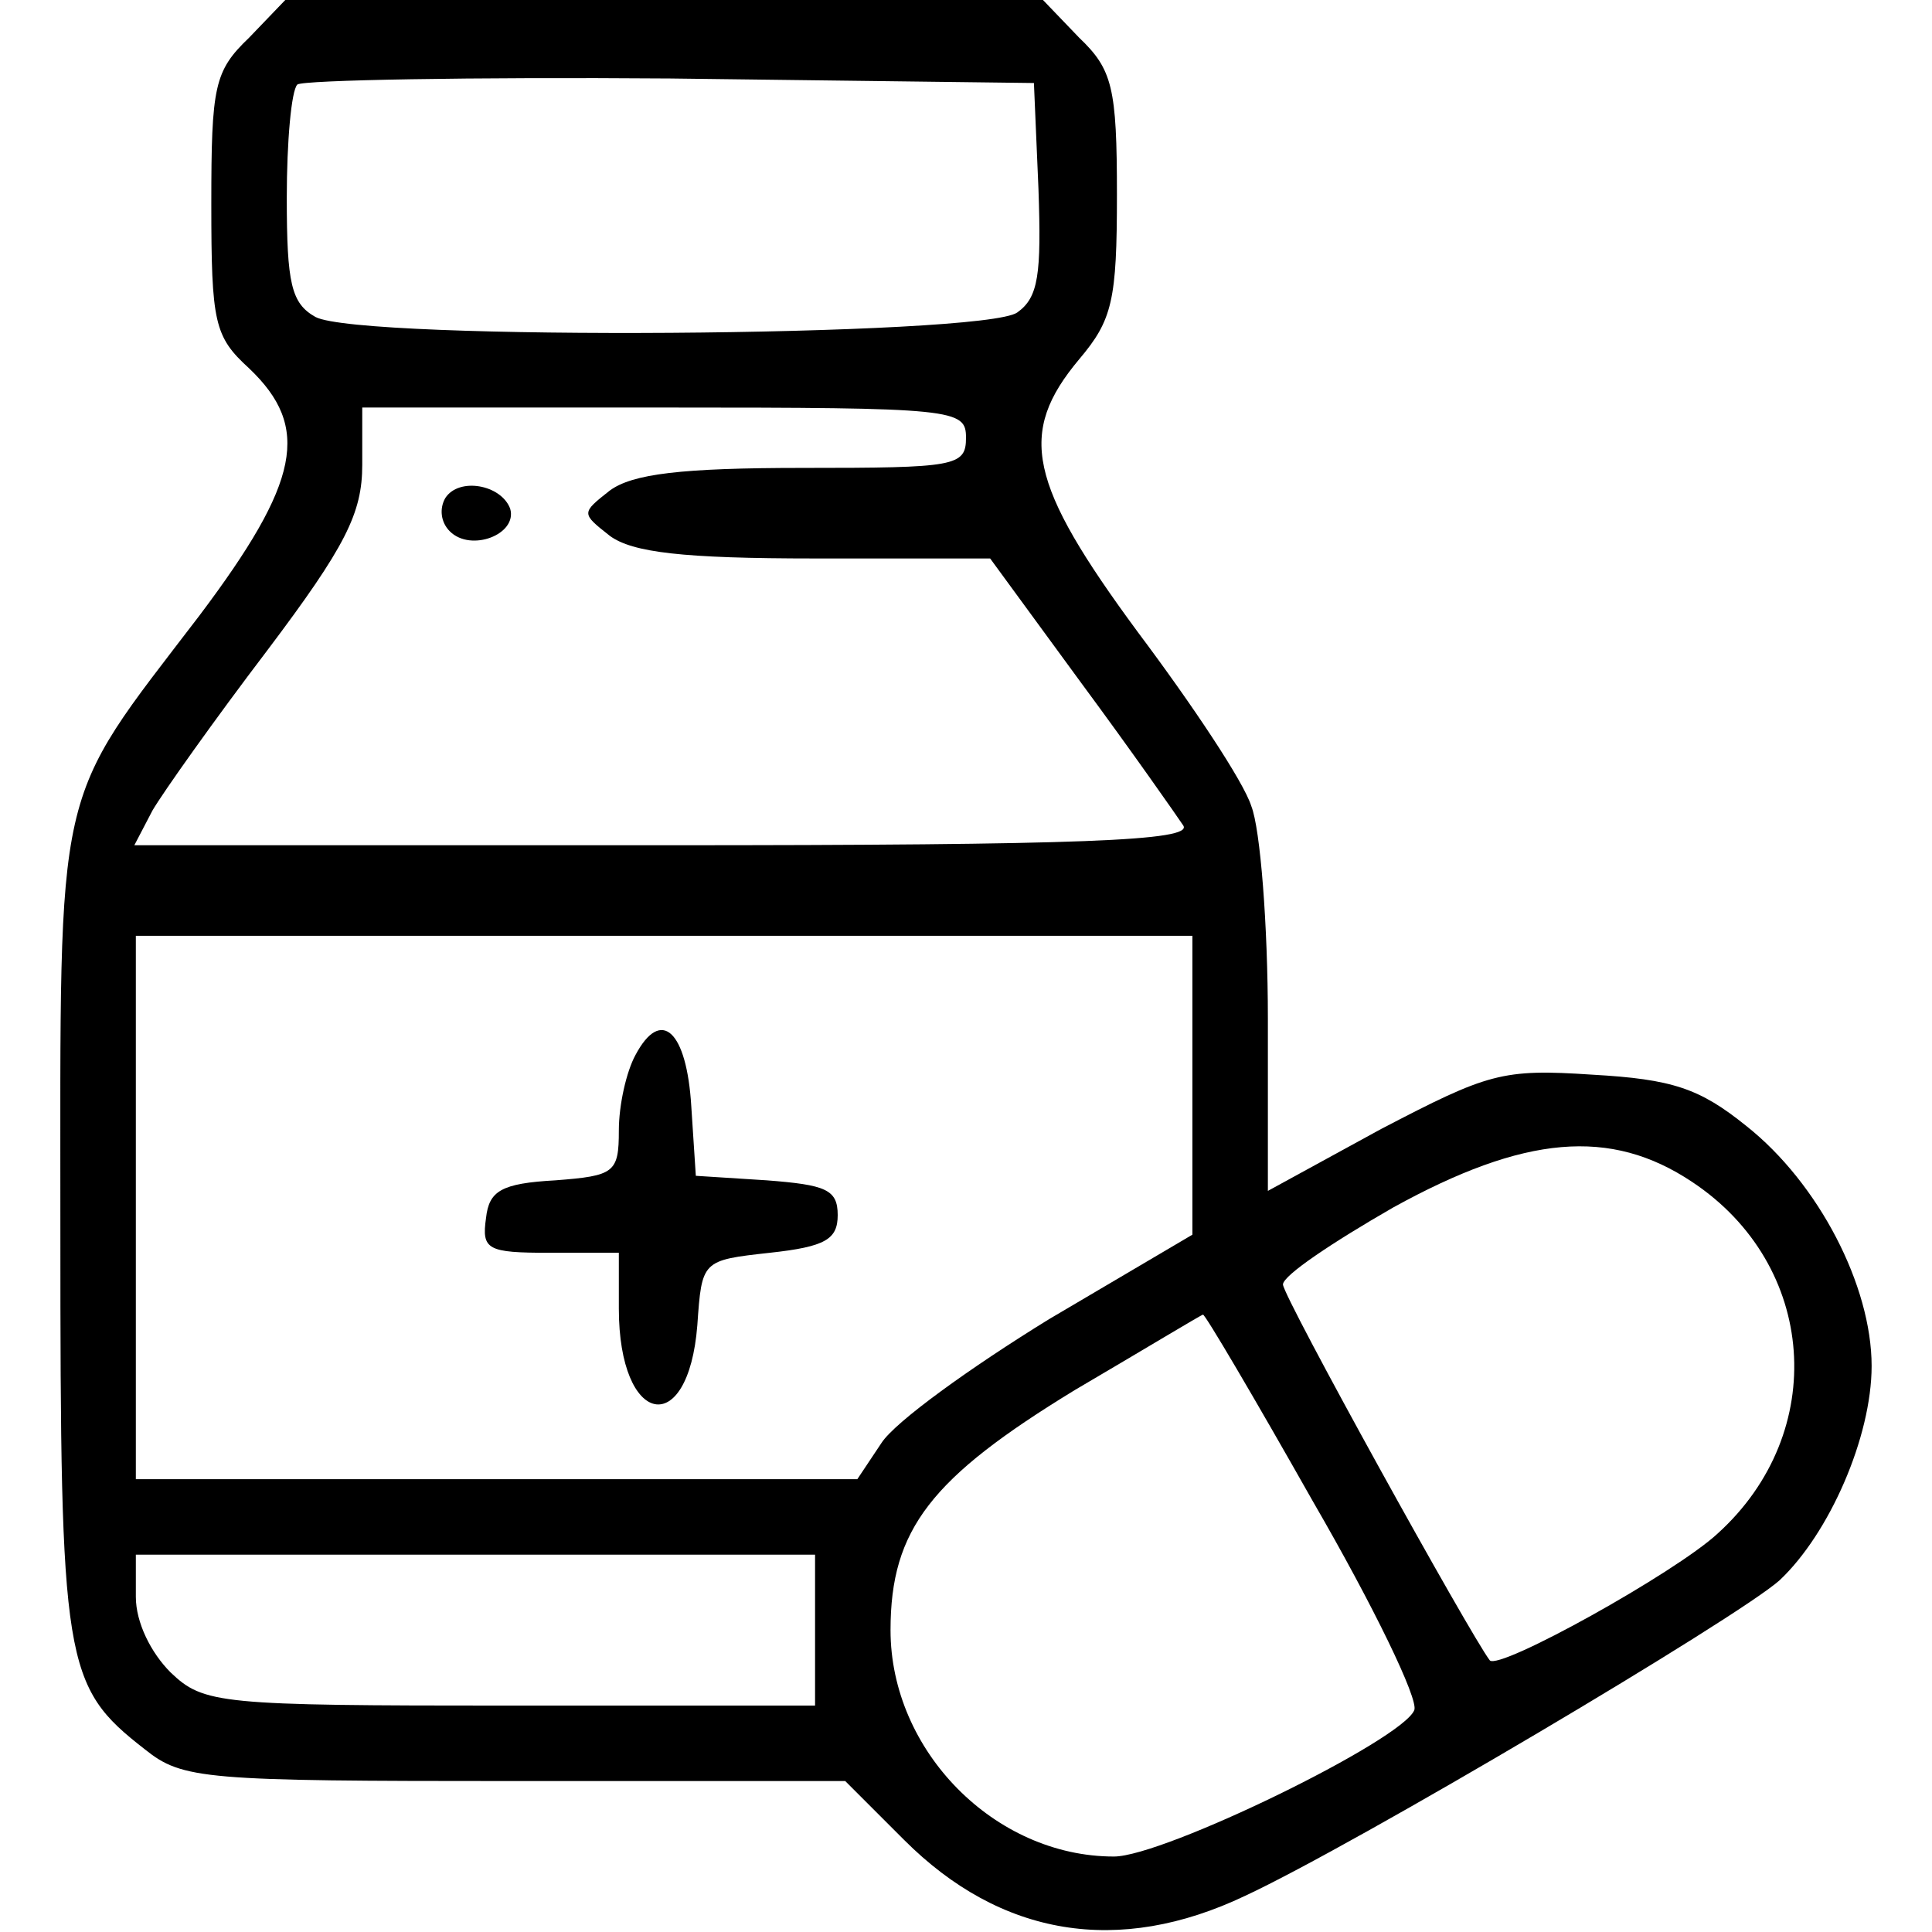 <?xml version="1.0" standalone="no"?>
<!DOCTYPE svg PUBLIC "-//W3C//DTD SVG 20010904//EN"
 "http://www.w3.org/TR/2001/REC-SVG-20010904/DTD/svg10.dtd">
<svg version="1.0" xmlns="http://www.w3.org/2000/svg"
 width="128pt" height="128pt" viewBox="0 0 128 128"
 preserveAspectRatio="xMidYMid meet">

<g transform="translate(0,128) scale(0.1,-0.1)"
fill="#000000" stroke="none">
<path d="M165 1255 c-23 -22 -25 -32 -25 -110 0 -79 2 -88 25 -109 41 -39 34
-75 -33 -164 -97 -127 -92 -105 -92 -407 0 -288 2 -302 56 -344 25 -20 39 -21
245 -21 l219 0 39 -39 c64 -64 142 -77 226 -37 73 34 326 184 354 209 33 31
61 95 61 142 0 53 -35 121 -83 159 -31 25 -49 31 -102 34 -60 4 -69 1 -140
-36 l-75 -41 0 114 c0 62 -5 126 -11 141 -5 16 -39 67 -75 115 -73 99 -80 132
-39 181 22 26 25 39 25 109 0 71 -3 83 -25 104 l-24 25 -251 0 -251 0 -24 -25z
m523 -100 c2 -57 0 -72 -14 -82 -22 -16 -435 -19 -465 -3 -16 9 -19 22 -19 79
0 37 3 71 7 75 4 3 115 5 247 4 l241 -3 3 -70z m-48 -165 c0 -19 -7 -20 -108
-20 -81 0 -113 -4 -128 -15 -19 -15 -19 -15 0 -30 15 -11 48 -15 136 -15 l116
0 60 -82 c34 -46 64 -89 68 -95 6 -10 -66 -13 -344 -13 l-351 0 12 23 c7 12
41 60 76 106 52 69 63 91 63 123 l0 38 200 0 c193 0 200 -1 200 -20z m150
-429 l0 -99 -95 -56 c-52 -32 -102 -68 -111 -82 l-16 -24 -239 0 -239 0 0 180
0 180 350 0 350 0 0 -99z m331 -64 c83 -55 91 -166 17 -233 -28 -26 -145 -91
-151 -84 -13 17 -137 241 -137 249 0 6 33 28 73 51 87 48 144 53 198 17z
m-251 -212 c40 -69 70 -131 67 -138 -8 -20 -166 -97 -199 -97 -79 0 -148 70
-148 150 0 67 27 101 122 159 46 27 84 50 85 50 1 1 34 -55 73 -124z m-330
-85 l0 -50 -202 0 c-193 0 -203 1 -225 22 -13 13 -23 33 -23 50 l0 28 225 0
225 0 0 -50z"/>
<path d="M295 950 c-4 -7 -3 -16 3 -22 14 -14 45 -2 40 15 -6 16 -34 21 -43 7z"/>
<path d="M421 581 c-6 -11 -11 -33 -11 -50 0 -28 -3 -30 -42 -33 -36 -2 -44
-7 -46 -25 -3 -21 1 -23 42 -23 l46 0 0 -37 c0 -78 46 -87 52 -11 3 43 3 43
48 48 37 4 45 9 45 25 0 17 -8 20 -47 23 l-47 3 -3 46 c-3 50 -20 66 -37 34z"/>
</g>
</svg>
